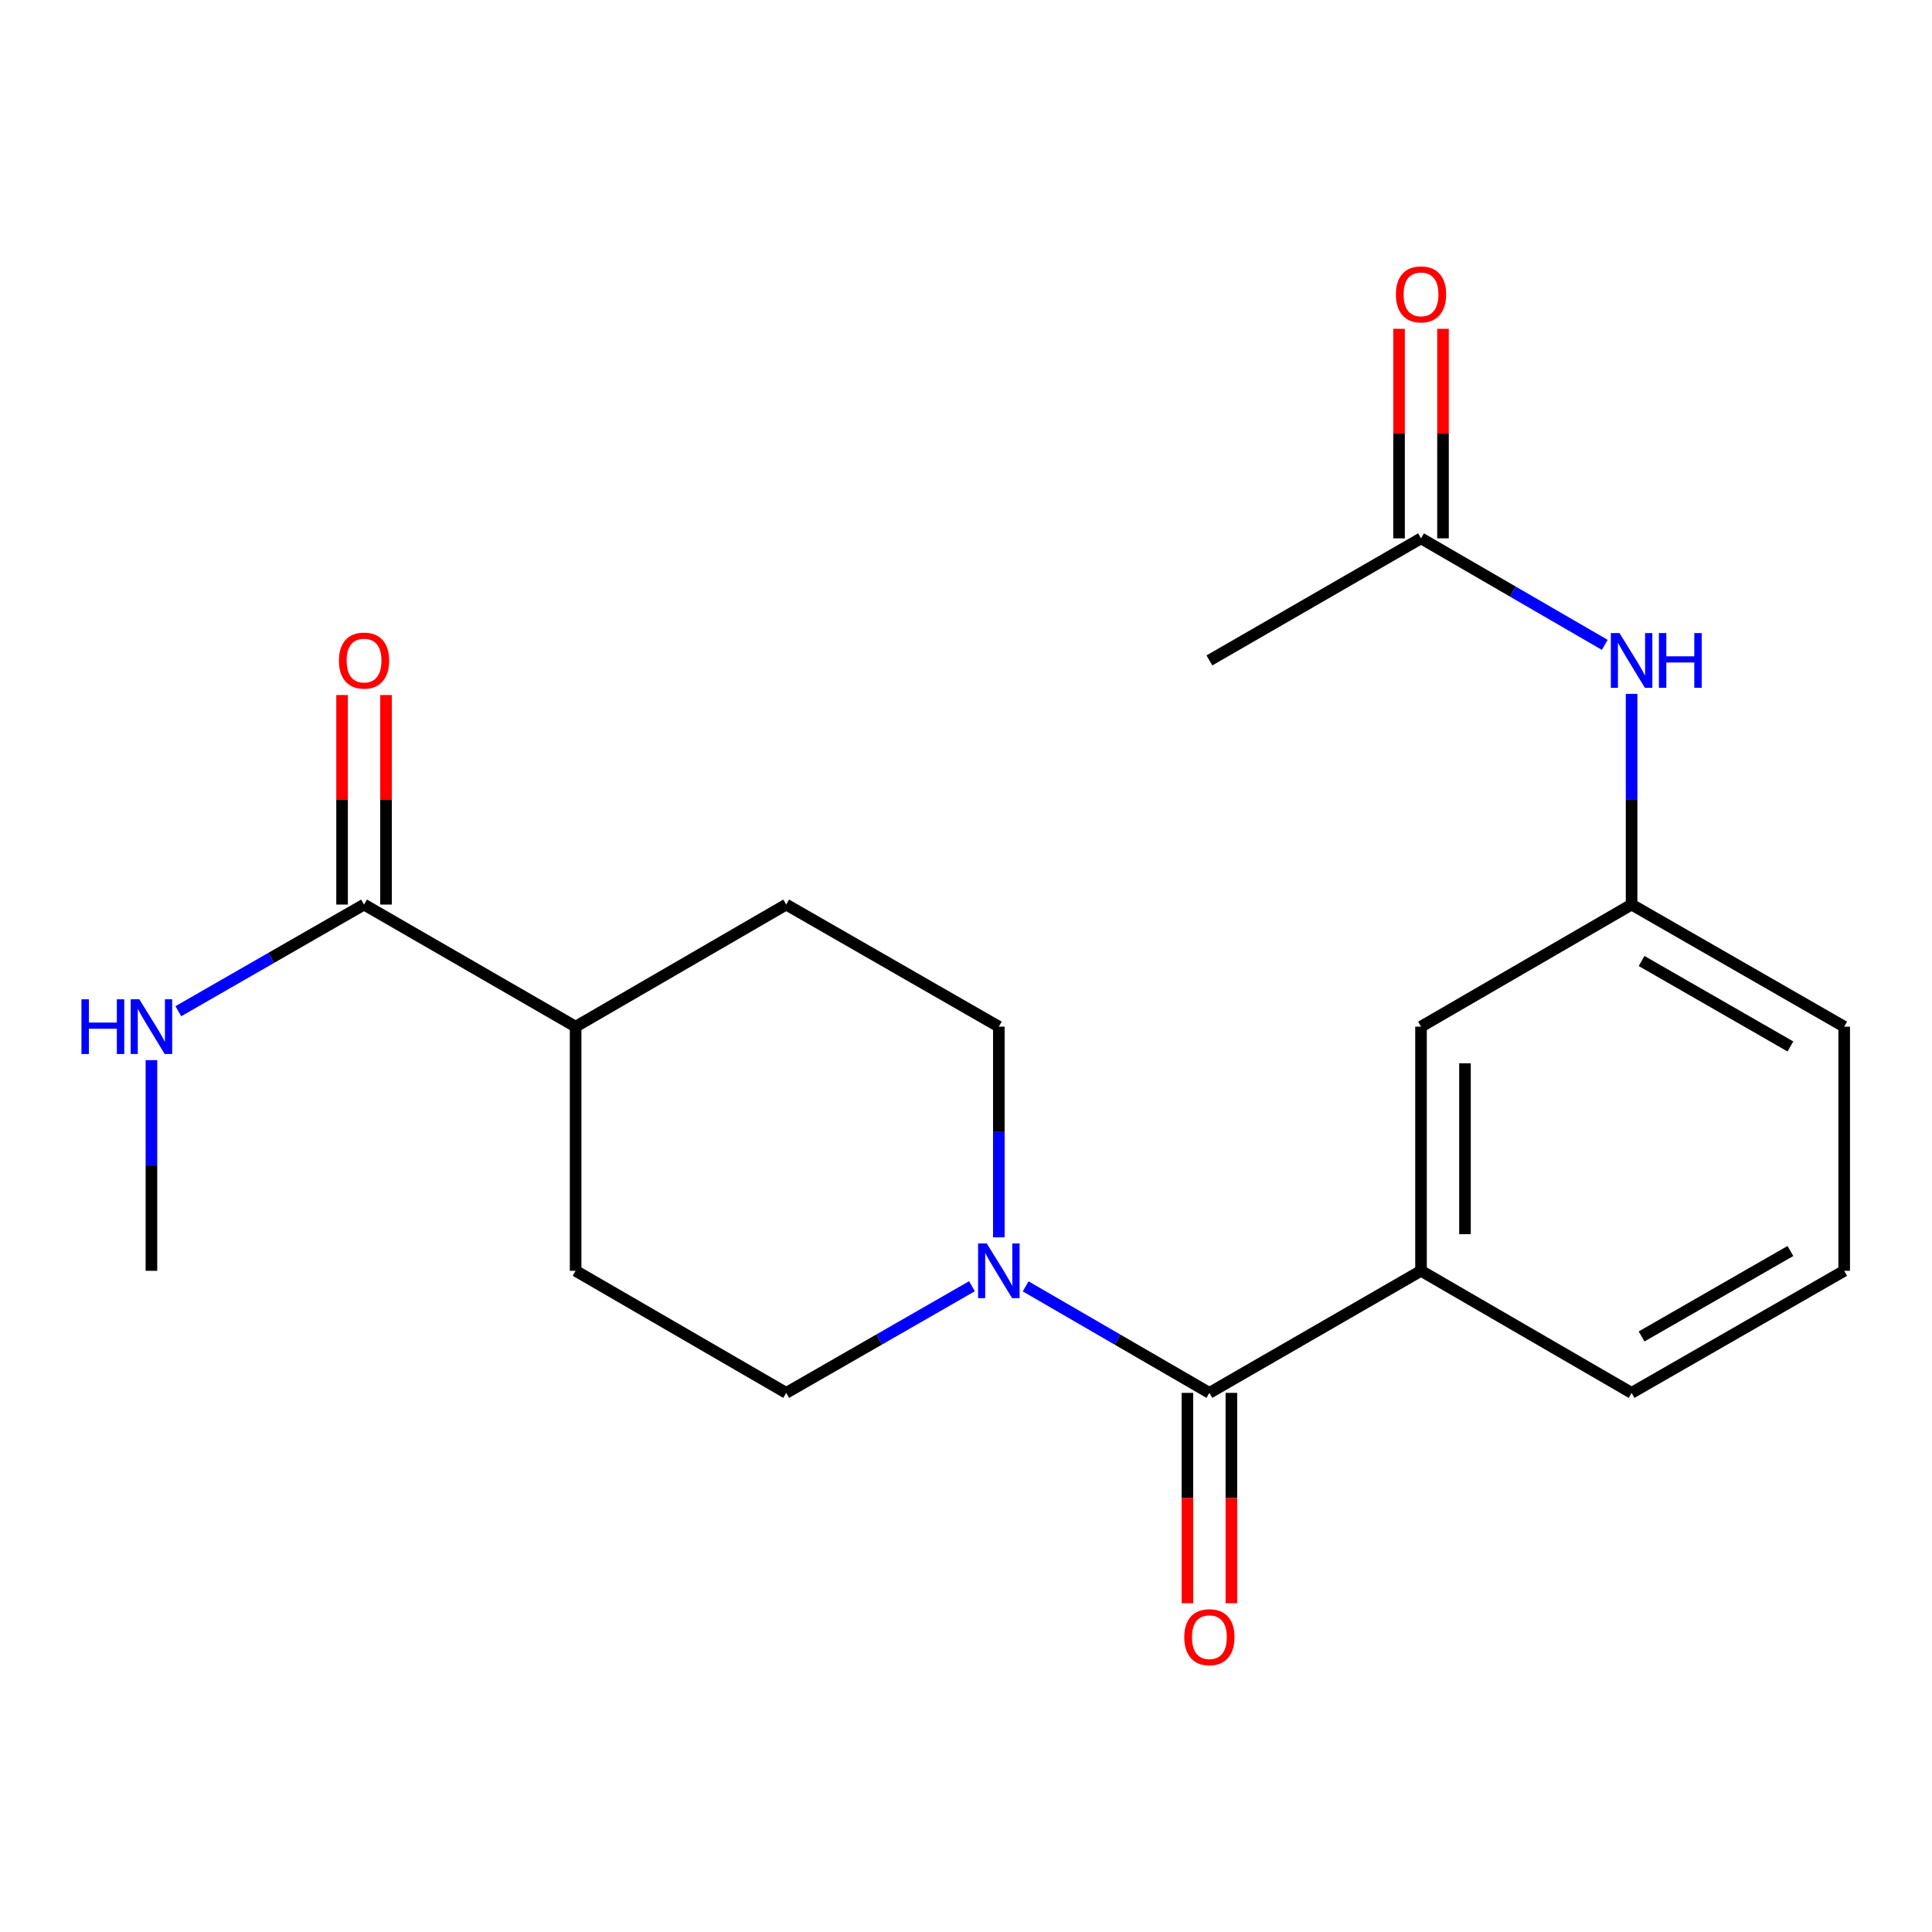 <?xml version='1.0' encoding='iso-8859-1'?>
<svg version='1.1' baseProfile='full'
              xmlns='http://www.w3.org/2000/svg'
                      xmlns:rdkit='http://www.rdkit.org/xml'
                      xmlns:xlink='http://www.w3.org/1999/xlink'
                  xml:space='preserve'
width='1000px' height='1000px' viewBox='0 0 1000 1000'>
<!-- END OF HEADER -->
<rect style='opacity:1.0;fill:#FFFFFF;stroke:none' width='1000' height='1000' x='0' y='0'> </rect>
<path class='bond-0' d='M 625.984,720.952 L 578.433,693.386' style='fill:none;fill-rule:evenodd;stroke:#000000;stroke-width:6px;stroke-linecap:butt;stroke-linejoin:miter;stroke-opacity:1' />
<path class='bond-0' d='M 578.433,693.386 L 530.883,665.82' style='fill:none;fill-rule:evenodd;stroke:#0000FF;stroke-width:6px;stroke-linecap:butt;stroke-linejoin:miter;stroke-opacity:1' />
<path class='bond-1' d='M 625.984,720.952 L 735.517,657.768' style='fill:none;fill-rule:evenodd;stroke:#000000;stroke-width:6px;stroke-linecap:butt;stroke-linejoin:miter;stroke-opacity:1' />
<path class='bond-7' d='M 614.608,720.952 L 614.608,775.397' style='fill:none;fill-rule:evenodd;stroke:#000000;stroke-width:6px;stroke-linecap:butt;stroke-linejoin:miter;stroke-opacity:1' />
<path class='bond-7' d='M 614.608,775.397 L 614.608,829.842' style='fill:none;fill-rule:evenodd;stroke:#FF0000;stroke-width:6px;stroke-linecap:butt;stroke-linejoin:miter;stroke-opacity:1' />
<path class='bond-7' d='M 637.359,720.952 L 637.359,775.397' style='fill:none;fill-rule:evenodd;stroke:#000000;stroke-width:6px;stroke-linecap:butt;stroke-linejoin:miter;stroke-opacity:1' />
<path class='bond-7' d='M 637.359,775.397 L 637.359,829.842' style='fill:none;fill-rule:evenodd;stroke:#FF0000;stroke-width:6px;stroke-linecap:butt;stroke-linejoin:miter;stroke-opacity:1' />
<path class='bond-8' d='M 516.994,640.448 L 516.994,585.923' style='fill:none;fill-rule:evenodd;stroke:#0000FF;stroke-width:6px;stroke-linecap:butt;stroke-linejoin:miter;stroke-opacity:1' />
<path class='bond-8' d='M 516.994,585.923 L 516.994,531.399' style='fill:none;fill-rule:evenodd;stroke:#000000;stroke-width:6px;stroke-linecap:butt;stroke-linejoin:miter;stroke-opacity:1' />
<path class='bond-9' d='M 503.081,665.755 L 455.012,693.354' style='fill:none;fill-rule:evenodd;stroke:#0000FF;stroke-width:6px;stroke-linecap:butt;stroke-linejoin:miter;stroke-opacity:1' />
<path class='bond-9' d='M 455.012,693.354 L 406.942,720.952' style='fill:none;fill-rule:evenodd;stroke:#000000;stroke-width:6px;stroke-linecap:butt;stroke-linejoin:miter;stroke-opacity:1' />
<path class='bond-5' d='M 735.517,657.768 L 735.517,531.399' style='fill:none;fill-rule:evenodd;stroke:#000000;stroke-width:6px;stroke-linecap:butt;stroke-linejoin:miter;stroke-opacity:1' />
<path class='bond-5' d='M 758.268,638.812 L 758.268,550.354' style='fill:none;fill-rule:evenodd;stroke:#000000;stroke-width:6px;stroke-linecap:butt;stroke-linejoin:miter;stroke-opacity:1' />
<path class='bond-16' d='M 735.517,657.768 L 844.507,720.952' style='fill:none;fill-rule:evenodd;stroke:#000000;stroke-width:6px;stroke-linecap:butt;stroke-linejoin:miter;stroke-opacity:1' />
<path class='bond-2' d='M 188.432,468.201 L 297.94,531.399' style='fill:none;fill-rule:evenodd;stroke:#000000;stroke-width:6px;stroke-linecap:butt;stroke-linejoin:miter;stroke-opacity:1' />
<path class='bond-11' d='M 199.807,468.201 L 199.807,413.977' style='fill:none;fill-rule:evenodd;stroke:#000000;stroke-width:6px;stroke-linecap:butt;stroke-linejoin:miter;stroke-opacity:1' />
<path class='bond-11' d='M 199.807,413.977 L 199.807,359.752' style='fill:none;fill-rule:evenodd;stroke:#FF0000;stroke-width:6px;stroke-linecap:butt;stroke-linejoin:miter;stroke-opacity:1' />
<path class='bond-11' d='M 177.056,468.201 L 177.056,413.977' style='fill:none;fill-rule:evenodd;stroke:#000000;stroke-width:6px;stroke-linecap:butt;stroke-linejoin:miter;stroke-opacity:1' />
<path class='bond-11' d='M 177.056,413.977 L 177.056,359.752' style='fill:none;fill-rule:evenodd;stroke:#FF0000;stroke-width:6px;stroke-linecap:butt;stroke-linejoin:miter;stroke-opacity:1' />
<path class='bond-15' d='M 188.432,468.201 L 140.362,495.805' style='fill:none;fill-rule:evenodd;stroke:#000000;stroke-width:6px;stroke-linecap:butt;stroke-linejoin:miter;stroke-opacity:1' />
<path class='bond-15' d='M 140.362,495.805 L 92.293,523.409' style='fill:none;fill-rule:evenodd;stroke:#0000FF;stroke-width:6px;stroke-linecap:butt;stroke-linejoin:miter;stroke-opacity:1' />
<path class='bond-3' d='M 735.517,278.648 L 783.067,306.214' style='fill:none;fill-rule:evenodd;stroke:#000000;stroke-width:6px;stroke-linecap:butt;stroke-linejoin:miter;stroke-opacity:1' />
<path class='bond-3' d='M 783.067,306.214 L 830.617,333.78' style='fill:none;fill-rule:evenodd;stroke:#0000FF;stroke-width:6px;stroke-linecap:butt;stroke-linejoin:miter;stroke-opacity:1' />
<path class='bond-12' d='M 746.892,278.648 L 746.892,224.423' style='fill:none;fill-rule:evenodd;stroke:#000000;stroke-width:6px;stroke-linecap:butt;stroke-linejoin:miter;stroke-opacity:1' />
<path class='bond-12' d='M 746.892,224.423 L 746.892,170.198' style='fill:none;fill-rule:evenodd;stroke:#FF0000;stroke-width:6px;stroke-linecap:butt;stroke-linejoin:miter;stroke-opacity:1' />
<path class='bond-12' d='M 724.141,278.648 L 724.141,224.423' style='fill:none;fill-rule:evenodd;stroke:#000000;stroke-width:6px;stroke-linecap:butt;stroke-linejoin:miter;stroke-opacity:1' />
<path class='bond-12' d='M 724.141,224.423 L 724.141,170.198' style='fill:none;fill-rule:evenodd;stroke:#FF0000;stroke-width:6px;stroke-linecap:butt;stroke-linejoin:miter;stroke-opacity:1' />
<path class='bond-18' d='M 735.517,278.648 L 625.984,341.832' style='fill:none;fill-rule:evenodd;stroke:#000000;stroke-width:6px;stroke-linecap:butt;stroke-linejoin:miter;stroke-opacity:1' />
<path class='bond-4' d='M 844.507,359.152 L 844.507,413.677' style='fill:none;fill-rule:evenodd;stroke:#0000FF;stroke-width:6px;stroke-linecap:butt;stroke-linejoin:miter;stroke-opacity:1' />
<path class='bond-4' d='M 844.507,413.677 L 844.507,468.201' style='fill:none;fill-rule:evenodd;stroke:#000000;stroke-width:6px;stroke-linecap:butt;stroke-linejoin:miter;stroke-opacity:1' />
<path class='bond-10' d='M 735.517,531.399 L 844.507,468.201' style='fill:none;fill-rule:evenodd;stroke:#000000;stroke-width:6px;stroke-linecap:butt;stroke-linejoin:miter;stroke-opacity:1' />
<path class='bond-6' d='M 297.94,531.399 L 297.94,657.768' style='fill:none;fill-rule:evenodd;stroke:#000000;stroke-width:6px;stroke-linecap:butt;stroke-linejoin:miter;stroke-opacity:1' />
<path class='bond-21' d='M 297.94,531.399 L 406.942,468.201' style='fill:none;fill-rule:evenodd;stroke:#000000;stroke-width:6px;stroke-linecap:butt;stroke-linejoin:miter;stroke-opacity:1' />
<path class='bond-14' d='M 516.994,531.399 L 406.942,468.201' style='fill:none;fill-rule:evenodd;stroke:#000000;stroke-width:6px;stroke-linecap:butt;stroke-linejoin:miter;stroke-opacity:1' />
<path class='bond-13' d='M 406.942,720.952 L 297.94,657.768' style='fill:none;fill-rule:evenodd;stroke:#000000;stroke-width:6px;stroke-linecap:butt;stroke-linejoin:miter;stroke-opacity:1' />
<path class='bond-22' d='M 844.507,468.201 L 954.545,531.399' style='fill:none;fill-rule:evenodd;stroke:#000000;stroke-width:6px;stroke-linecap:butt;stroke-linejoin:miter;stroke-opacity:1' />
<path class='bond-22' d='M 849.682,497.41 L 926.709,541.648' style='fill:none;fill-rule:evenodd;stroke:#000000;stroke-width:6px;stroke-linecap:butt;stroke-linejoin:miter;stroke-opacity:1' />
<path class='bond-20' d='M 78.38,548.718 L 78.38,603.243' style='fill:none;fill-rule:evenodd;stroke:#0000FF;stroke-width:6px;stroke-linecap:butt;stroke-linejoin:miter;stroke-opacity:1' />
<path class='bond-20' d='M 78.38,603.243 L 78.38,657.768' style='fill:none;fill-rule:evenodd;stroke:#000000;stroke-width:6px;stroke-linecap:butt;stroke-linejoin:miter;stroke-opacity:1' />
<path class='bond-17' d='M 844.507,720.952 L 954.545,657.768' style='fill:none;fill-rule:evenodd;stroke:#000000;stroke-width:6px;stroke-linecap:butt;stroke-linejoin:miter;stroke-opacity:1' />
<path class='bond-17' d='M 849.684,691.745 L 926.711,647.515' style='fill:none;fill-rule:evenodd;stroke:#000000;stroke-width:6px;stroke-linecap:butt;stroke-linejoin:miter;stroke-opacity:1' />
<path class='bond-19' d='M 954.545,657.768 L 954.545,531.399' style='fill:none;fill-rule:evenodd;stroke:#000000;stroke-width:6px;stroke-linecap:butt;stroke-linejoin:miter;stroke-opacity:1' />
<path  class='atom-1' d='M 510.734 643.608
L 520.014 658.608
Q 520.934 660.088, 522.414 662.768
Q 523.894 665.448, 523.974 665.608
L 523.974 643.608
L 527.734 643.608
L 527.734 671.928
L 523.854 671.928
L 513.894 655.528
Q 512.734 653.608, 511.494 651.408
Q 510.294 649.208, 509.934 648.528
L 509.934 671.928
L 506.254 671.928
L 506.254 643.608
L 510.734 643.608
' fill='#0000FF'/>
<path  class='atom-5' d='M 838.247 327.672
L 847.527 342.672
Q 848.447 344.152, 849.927 346.832
Q 851.407 349.512, 851.487 349.672
L 851.487 327.672
L 855.247 327.672
L 855.247 355.992
L 851.367 355.992
L 841.407 339.592
Q 840.247 337.672, 839.007 335.472
Q 837.807 333.272, 837.447 332.592
L 837.447 355.992
L 833.767 355.992
L 833.767 327.672
L 838.247 327.672
' fill='#0000FF'/>
<path  class='atom-5' d='M 858.647 327.672
L 862.487 327.672
L 862.487 339.712
L 876.967 339.712
L 876.967 327.672
L 880.807 327.672
L 880.807 355.992
L 876.967 355.992
L 876.967 342.912
L 862.487 342.912
L 862.487 355.992
L 858.647 355.992
L 858.647 327.672
' fill='#0000FF'/>
<path  class='atom-8' d='M 612.984 847.401
Q 612.984 840.601, 616.344 836.801
Q 619.704 833.001, 625.984 833.001
Q 632.264 833.001, 635.624 836.801
Q 638.984 840.601, 638.984 847.401
Q 638.984 854.281, 635.584 858.201
Q 632.184 862.081, 625.984 862.081
Q 619.744 862.081, 616.344 858.201
Q 612.984 854.321, 612.984 847.401
M 625.984 858.881
Q 630.304 858.881, 632.624 856.001
Q 634.984 853.081, 634.984 847.401
Q 634.984 841.841, 632.624 839.041
Q 630.304 836.201, 625.984 836.201
Q 621.664 836.201, 619.304 839.001
Q 616.984 841.801, 616.984 847.401
Q 616.984 853.121, 619.304 856.001
Q 621.664 858.881, 625.984 858.881
' fill='#FF0000'/>
<path  class='atom-12' d='M 175.432 341.912
Q 175.432 335.112, 178.792 331.312
Q 182.152 327.512, 188.432 327.512
Q 194.712 327.512, 198.072 331.312
Q 201.432 335.112, 201.432 341.912
Q 201.432 348.792, 198.032 352.712
Q 194.632 356.592, 188.432 356.592
Q 182.192 356.592, 178.792 352.712
Q 175.432 348.832, 175.432 341.912
M 188.432 353.392
Q 192.752 353.392, 195.072 350.512
Q 197.432 347.592, 197.432 341.912
Q 197.432 336.352, 195.072 333.552
Q 192.752 330.712, 188.432 330.712
Q 184.112 330.712, 181.752 333.512
Q 179.432 336.312, 179.432 341.912
Q 179.432 347.632, 181.752 350.512
Q 184.112 353.392, 188.432 353.392
' fill='#FF0000'/>
<path  class='atom-13' d='M 722.517 152.359
Q 722.517 145.559, 725.877 141.759
Q 729.237 137.959, 735.517 137.959
Q 741.797 137.959, 745.157 141.759
Q 748.517 145.559, 748.517 152.359
Q 748.517 159.239, 745.117 163.159
Q 741.717 167.039, 735.517 167.039
Q 729.277 167.039, 725.877 163.159
Q 722.517 159.279, 722.517 152.359
M 735.517 163.839
Q 739.837 163.839, 742.157 160.959
Q 744.517 158.039, 744.517 152.359
Q 744.517 146.799, 742.157 143.999
Q 739.837 141.159, 735.517 141.159
Q 731.197 141.159, 728.837 143.959
Q 726.517 146.759, 726.517 152.359
Q 726.517 158.079, 728.837 160.959
Q 731.197 163.839, 735.517 163.839
' fill='#FF0000'/>
<path  class='atom-16' d='M 42.16 517.239
L 46 517.239
L 46 529.279
L 60.48 529.279
L 60.48 517.239
L 64.32 517.239
L 64.32 545.559
L 60.48 545.559
L 60.48 532.479
L 46 532.479
L 46 545.559
L 42.16 545.559
L 42.16 517.239
' fill='#0000FF'/>
<path  class='atom-16' d='M 72.12 517.239
L 81.4 532.239
Q 82.32 533.719, 83.8 536.399
Q 85.28 539.079, 85.36 539.239
L 85.36 517.239
L 89.12 517.239
L 89.12 545.559
L 85.24 545.559
L 75.28 529.159
Q 74.12 527.239, 72.88 525.039
Q 71.68 522.839, 71.32 522.159
L 71.32 545.559
L 67.64 545.559
L 67.64 517.239
L 72.12 517.239
' fill='#0000FF'/>
</svg>
